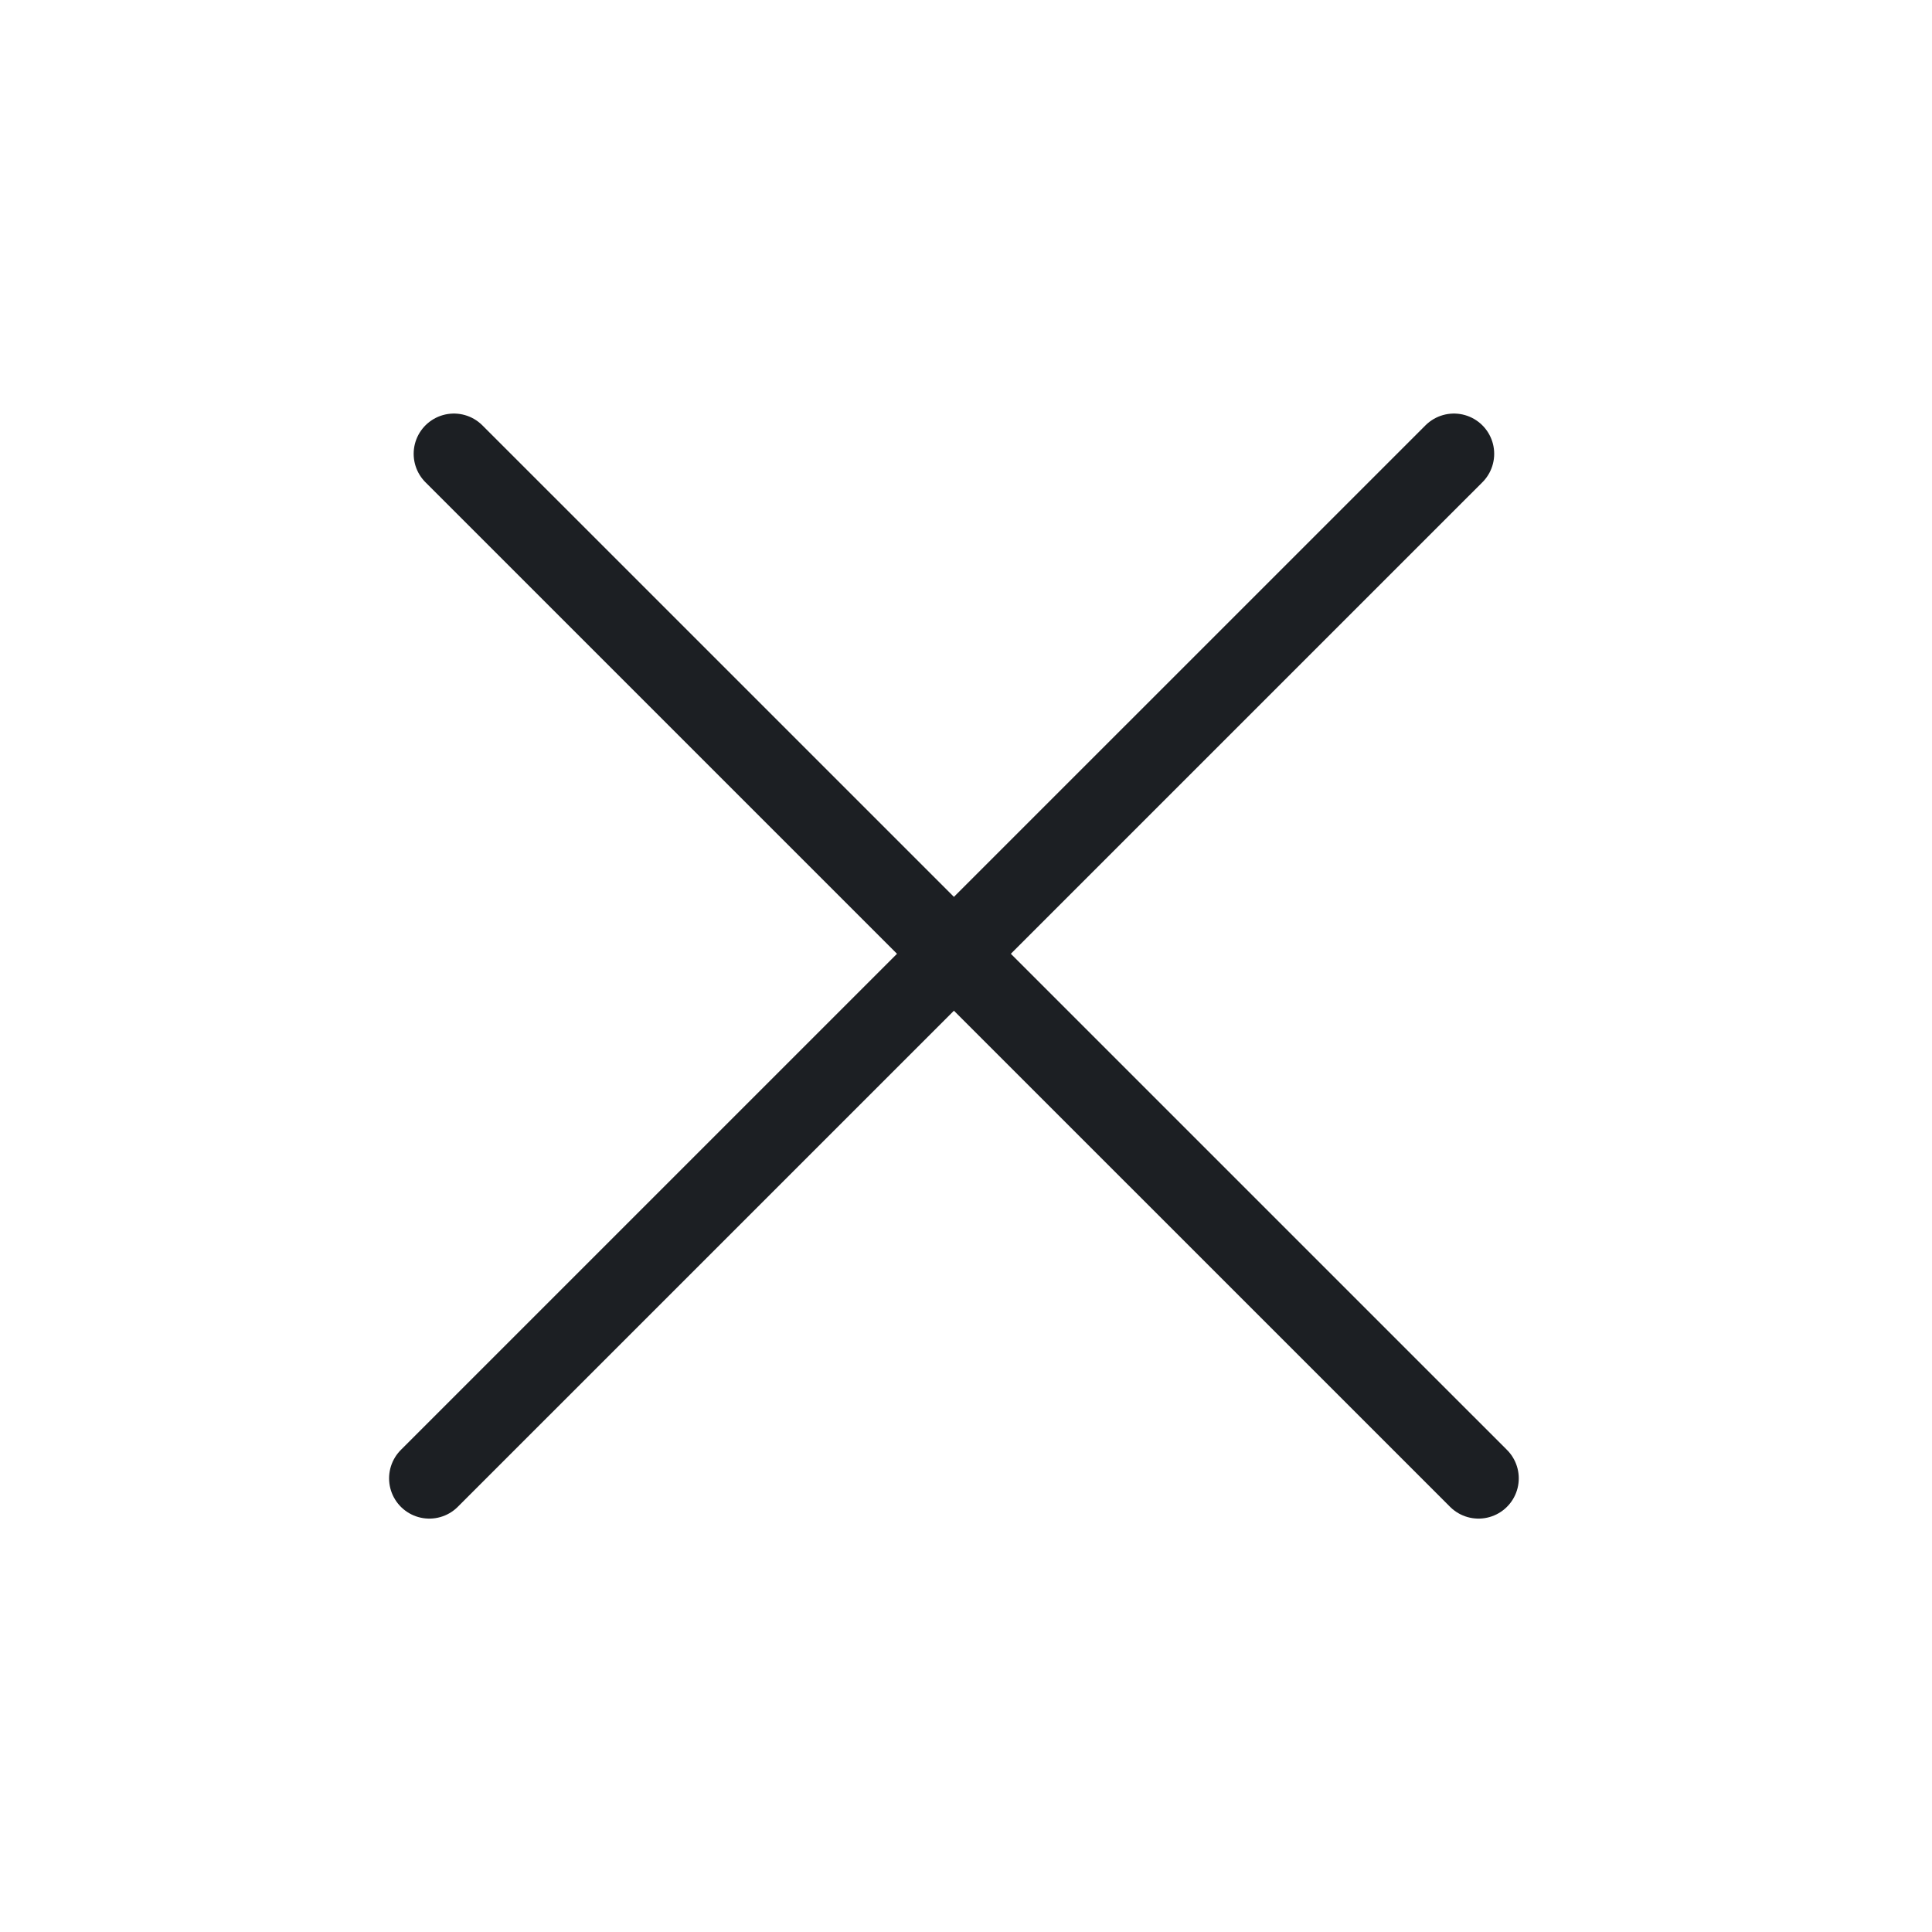 <svg width="36" height="36" viewBox="0 0 36 36" fill="none" xmlns="http://www.w3.org/2000/svg">
<path d="M8.458 8.456L27.55 27.547" stroke="#1C1F23" stroke-width="1.5" stroke-linecap="round"/>
<path d="M27.092 8.456L8 27.547" stroke="#1C1F23" stroke-width="1.5" stroke-linecap="round"/>
</svg>
